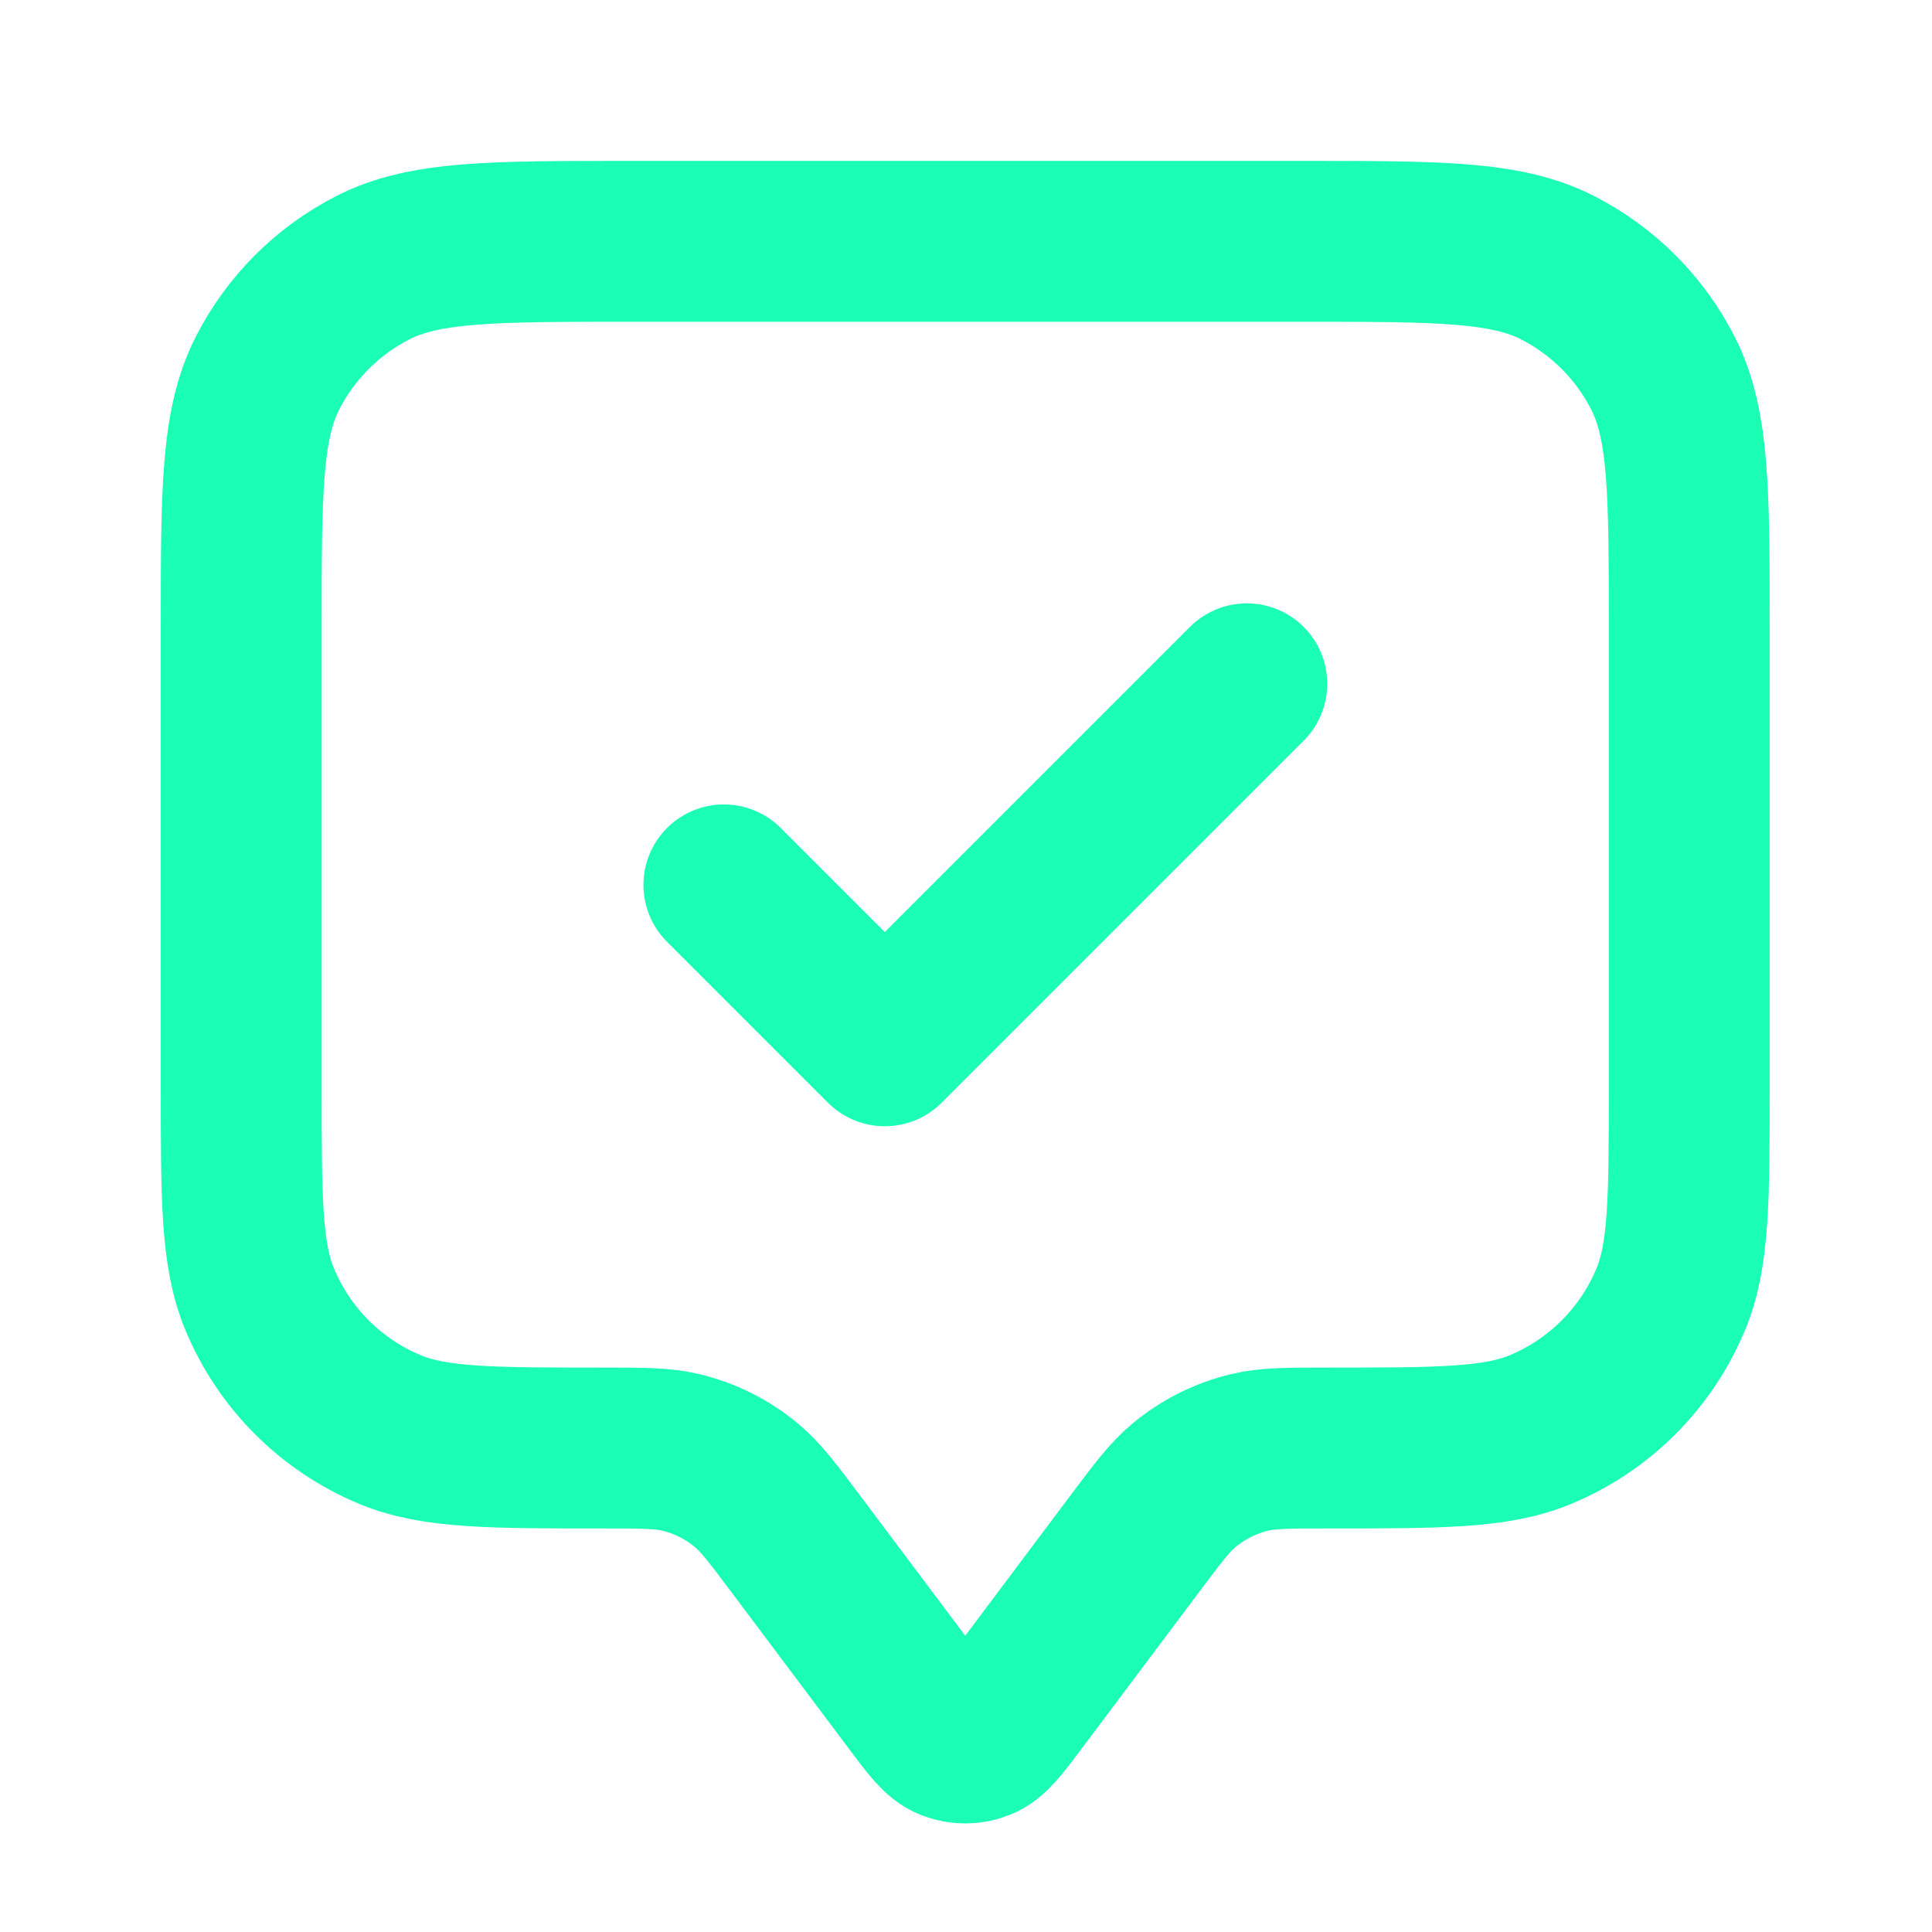 <?xml version="1.0" encoding="UTF-8"?>
<svg xmlns="http://www.w3.org/2000/svg" width="59" height="59" viewBox="0 0 59 59" fill="none">
  <path d="M22.106 27.023L27.02 31.937L38.075 20.882M24.317 47.168L27.904 51.95C28.437 52.661 28.704 53.017 29.031 53.144C29.317 53.256 29.635 53.256 29.921 53.144C30.248 53.017 30.515 52.661 31.049 51.95L34.635 47.168C35.355 46.208 35.715 45.728 36.155 45.361C36.74 44.872 37.432 44.527 38.174 44.351C38.731 44.22 39.331 44.22 40.531 44.22C43.965 44.22 45.682 44.22 47.037 43.659C48.842 42.911 50.277 41.476 51.025 39.67C51.586 38.316 51.586 36.599 51.586 33.165V19.162C51.586 15.034 51.586 12.971 50.783 11.394C50.076 10.007 48.949 8.88 47.562 8.173C45.986 7.37 43.922 7.37 39.794 7.37H19.158C15.031 7.37 12.967 7.37 11.39 8.173C10.004 8.88 8.876 10.007 8.169 11.394C7.366 12.971 7.366 15.034 7.366 19.162V33.165C7.366 36.599 7.366 38.316 7.927 39.67C8.675 41.476 10.11 42.911 11.916 43.659C13.27 44.22 14.987 44.22 18.421 44.22C19.622 44.22 20.222 44.22 20.778 44.351C21.521 44.527 22.212 44.872 22.798 45.361C23.237 45.728 23.597 46.208 24.317 47.168Z" stroke="#1AFFB3" stroke-width="4.913" stroke-linecap="round" stroke-linejoin="round"></path>
</svg>

